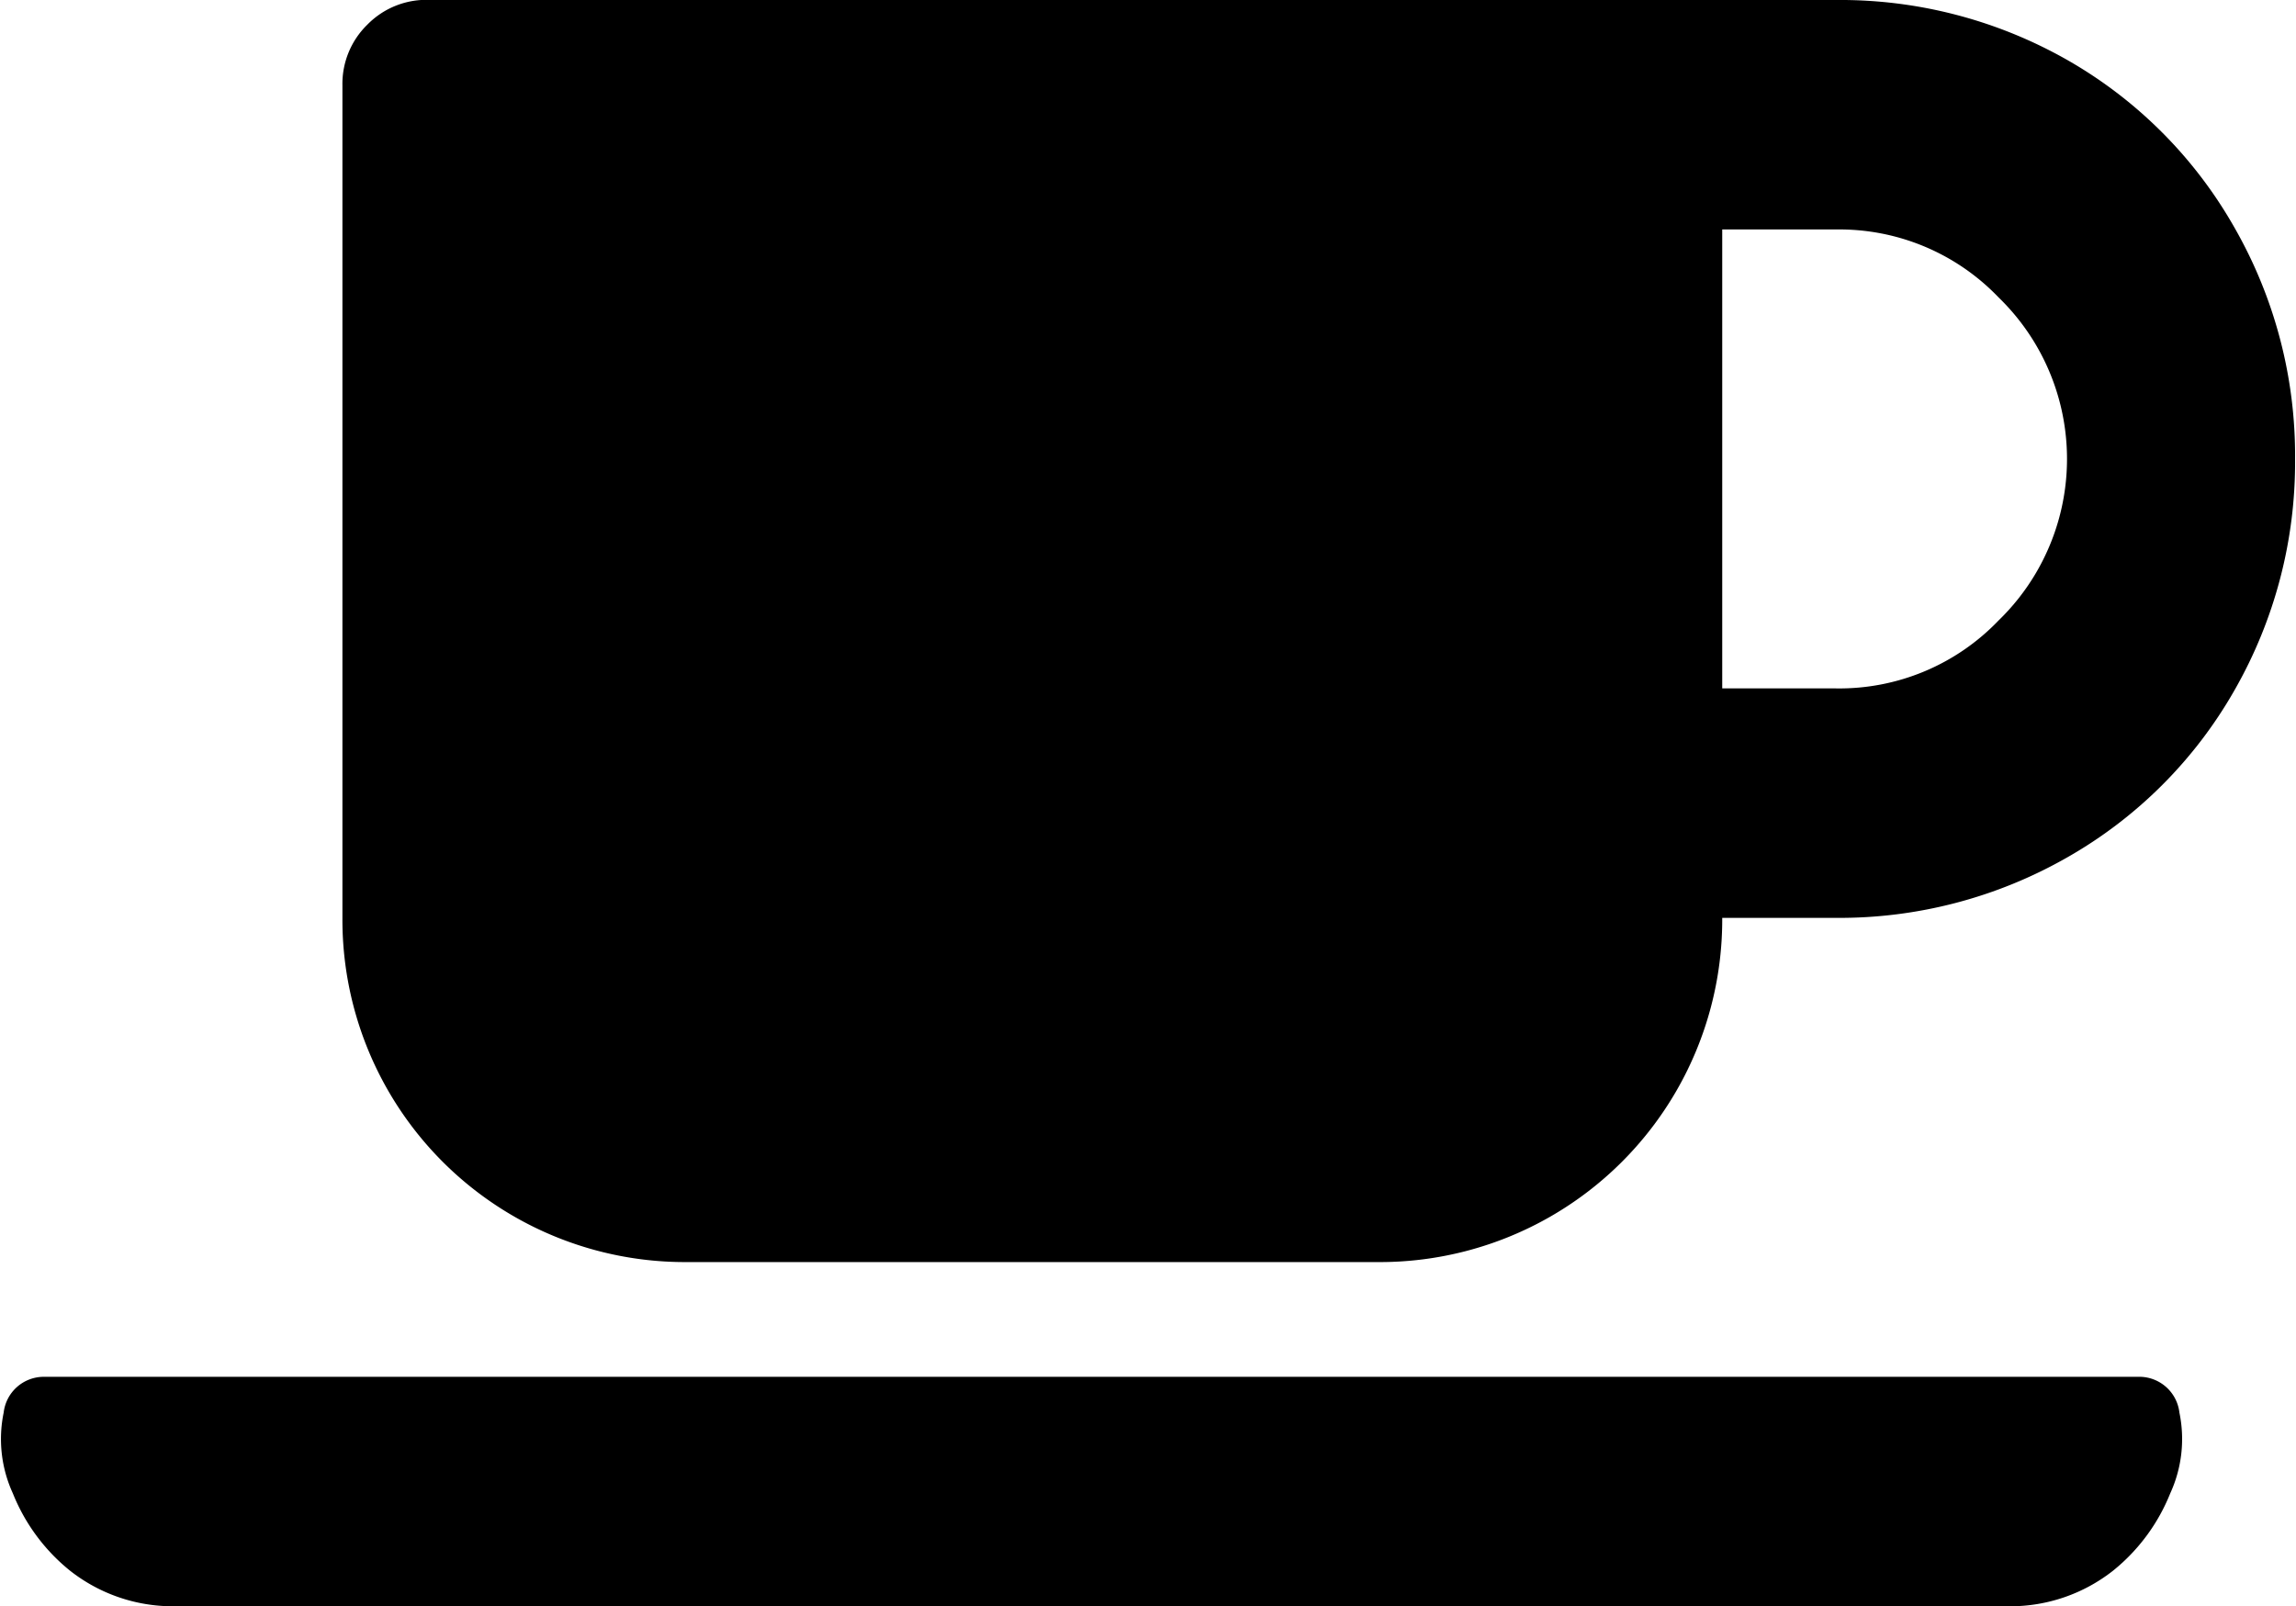 <svg xmlns="http://www.w3.org/2000/svg" viewBox="0 0 25.01 17.5"><title>cafe</title><g id="Layer_2" data-name="Layer 2"><g id="Layer_1-2" data-name="Layer 1"><path d="M1.89,17.5a1.81,1.81,0,0,1-1.13-.39,2.07,2.07,0,0,1-.62-.84,1.42,1.42,0,0,1-.1-.88A.44.44,0,0,1,.48,15H23.29a.44.44,0,0,1,.45.39,1.42,1.42,0,0,1-.1.88,2.07,2.07,0,0,1-.62.84,1.81,1.81,0,0,1-1.13.39ZM15,13.75A3.73,3.73,0,0,0,18.76,10H20a5,5,0,0,0,2.52-.66,4.86,4.86,0,0,0,1.82-1.82A5,5,0,0,0,25,5a5,5,0,0,0-.66-2.52A4.86,4.86,0,0,0,22.53.66,5,5,0,0,0,20,0H4.7A.9.9,0,0,0,4,.27a.9.9,0,0,0-.27.66V10a3.73,3.73,0,0,0,3.75,3.75ZM21.77,3.24a2.45,2.45,0,0,1,0,3.52A2.4,2.4,0,0,1,20,7.5H18.76v-5H20A2.4,2.4,0,0,1,21.77,3.24Z"/></g></g></svg>